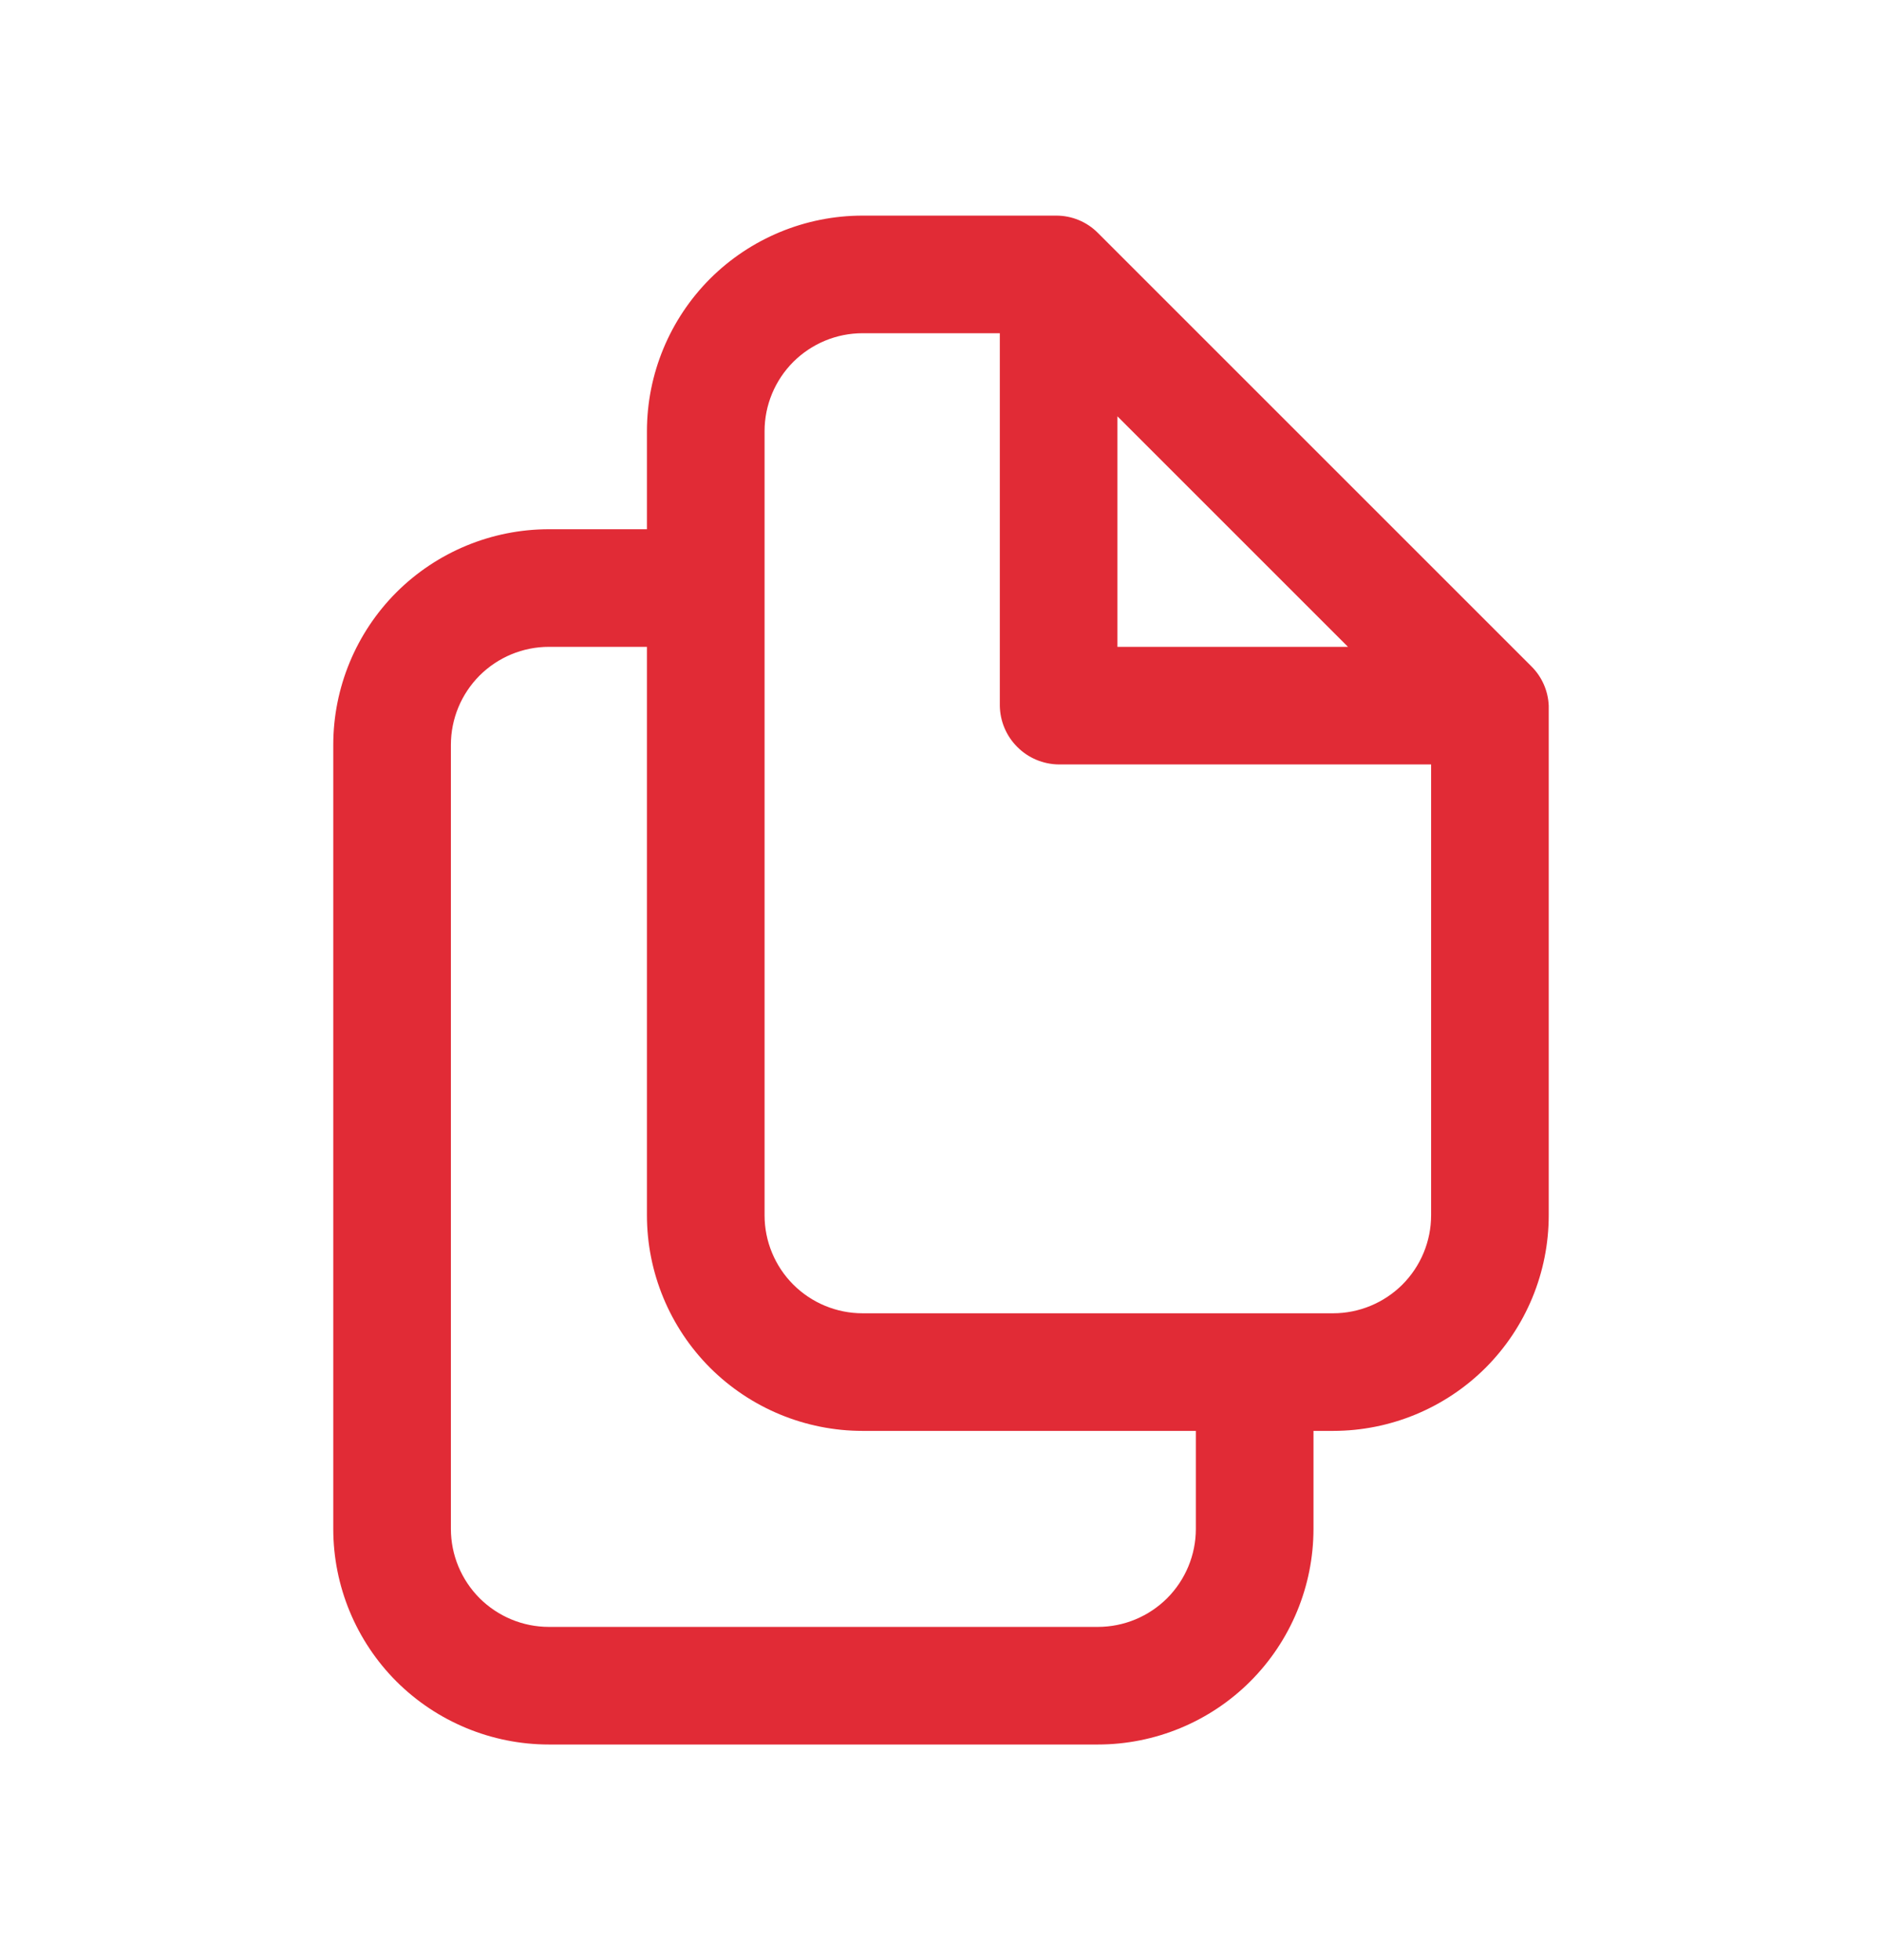 <svg width="24" height="25" viewBox="0 0 24 25" fill="none" xmlns="http://www.w3.org/2000/svg">
<path d="M19.53 8.5L14 2.97C13.86 2.829 13.669 2.75 13.47 2.75H11C10.271 2.75 9.571 3.04 9.055 3.555C8.54 4.071 8.25 4.771 8.25 5.5V6.75H7C6.271 6.75 5.571 7.04 5.055 7.555C4.54 8.071 4.25 8.771 4.25 9.5V19.5C4.25 20.229 4.54 20.929 5.055 21.445C5.571 21.96 6.271 22.25 7 22.25H14C14.729 22.25 15.429 21.96 15.944 21.445C16.46 20.929 16.75 20.229 16.75 19.5V18.25H17C17.729 18.25 18.429 17.96 18.945 17.445C19.46 16.929 19.75 16.229 19.75 15.5V9C19.742 8.812 19.664 8.633 19.53 8.5ZM14.25 5.31L17.19 8.25H14.25V5.31ZM15.25 19.5C15.25 19.831 15.118 20.149 14.884 20.384C14.649 20.618 14.332 20.75 14 20.75H7C6.668 20.75 6.351 20.618 6.116 20.384C5.882 20.149 5.75 19.831 5.75 19.5V9.5C5.75 9.168 5.882 8.851 6.116 8.616C6.351 8.382 6.668 8.25 7 8.25H8.25V15.5C8.25 16.229 8.54 16.929 9.055 17.445C9.571 17.96 10.271 18.25 11 18.25H15.25V19.5ZM17 16.75H11C10.668 16.75 10.351 16.618 10.116 16.384C9.882 16.149 9.75 15.832 9.75 15.5V5.5C9.75 5.168 9.882 4.851 10.116 4.616C10.351 4.382 10.668 4.25 11 4.25H12.75V9C12.753 9.198 12.832 9.387 12.973 9.527C13.113 9.668 13.302 9.747 13.5 9.75H18.25V15.5C18.25 15.832 18.118 16.149 17.884 16.384C17.649 16.618 17.331 16.75 17 16.75Z" fill="#E12B36"/>
</svg>
